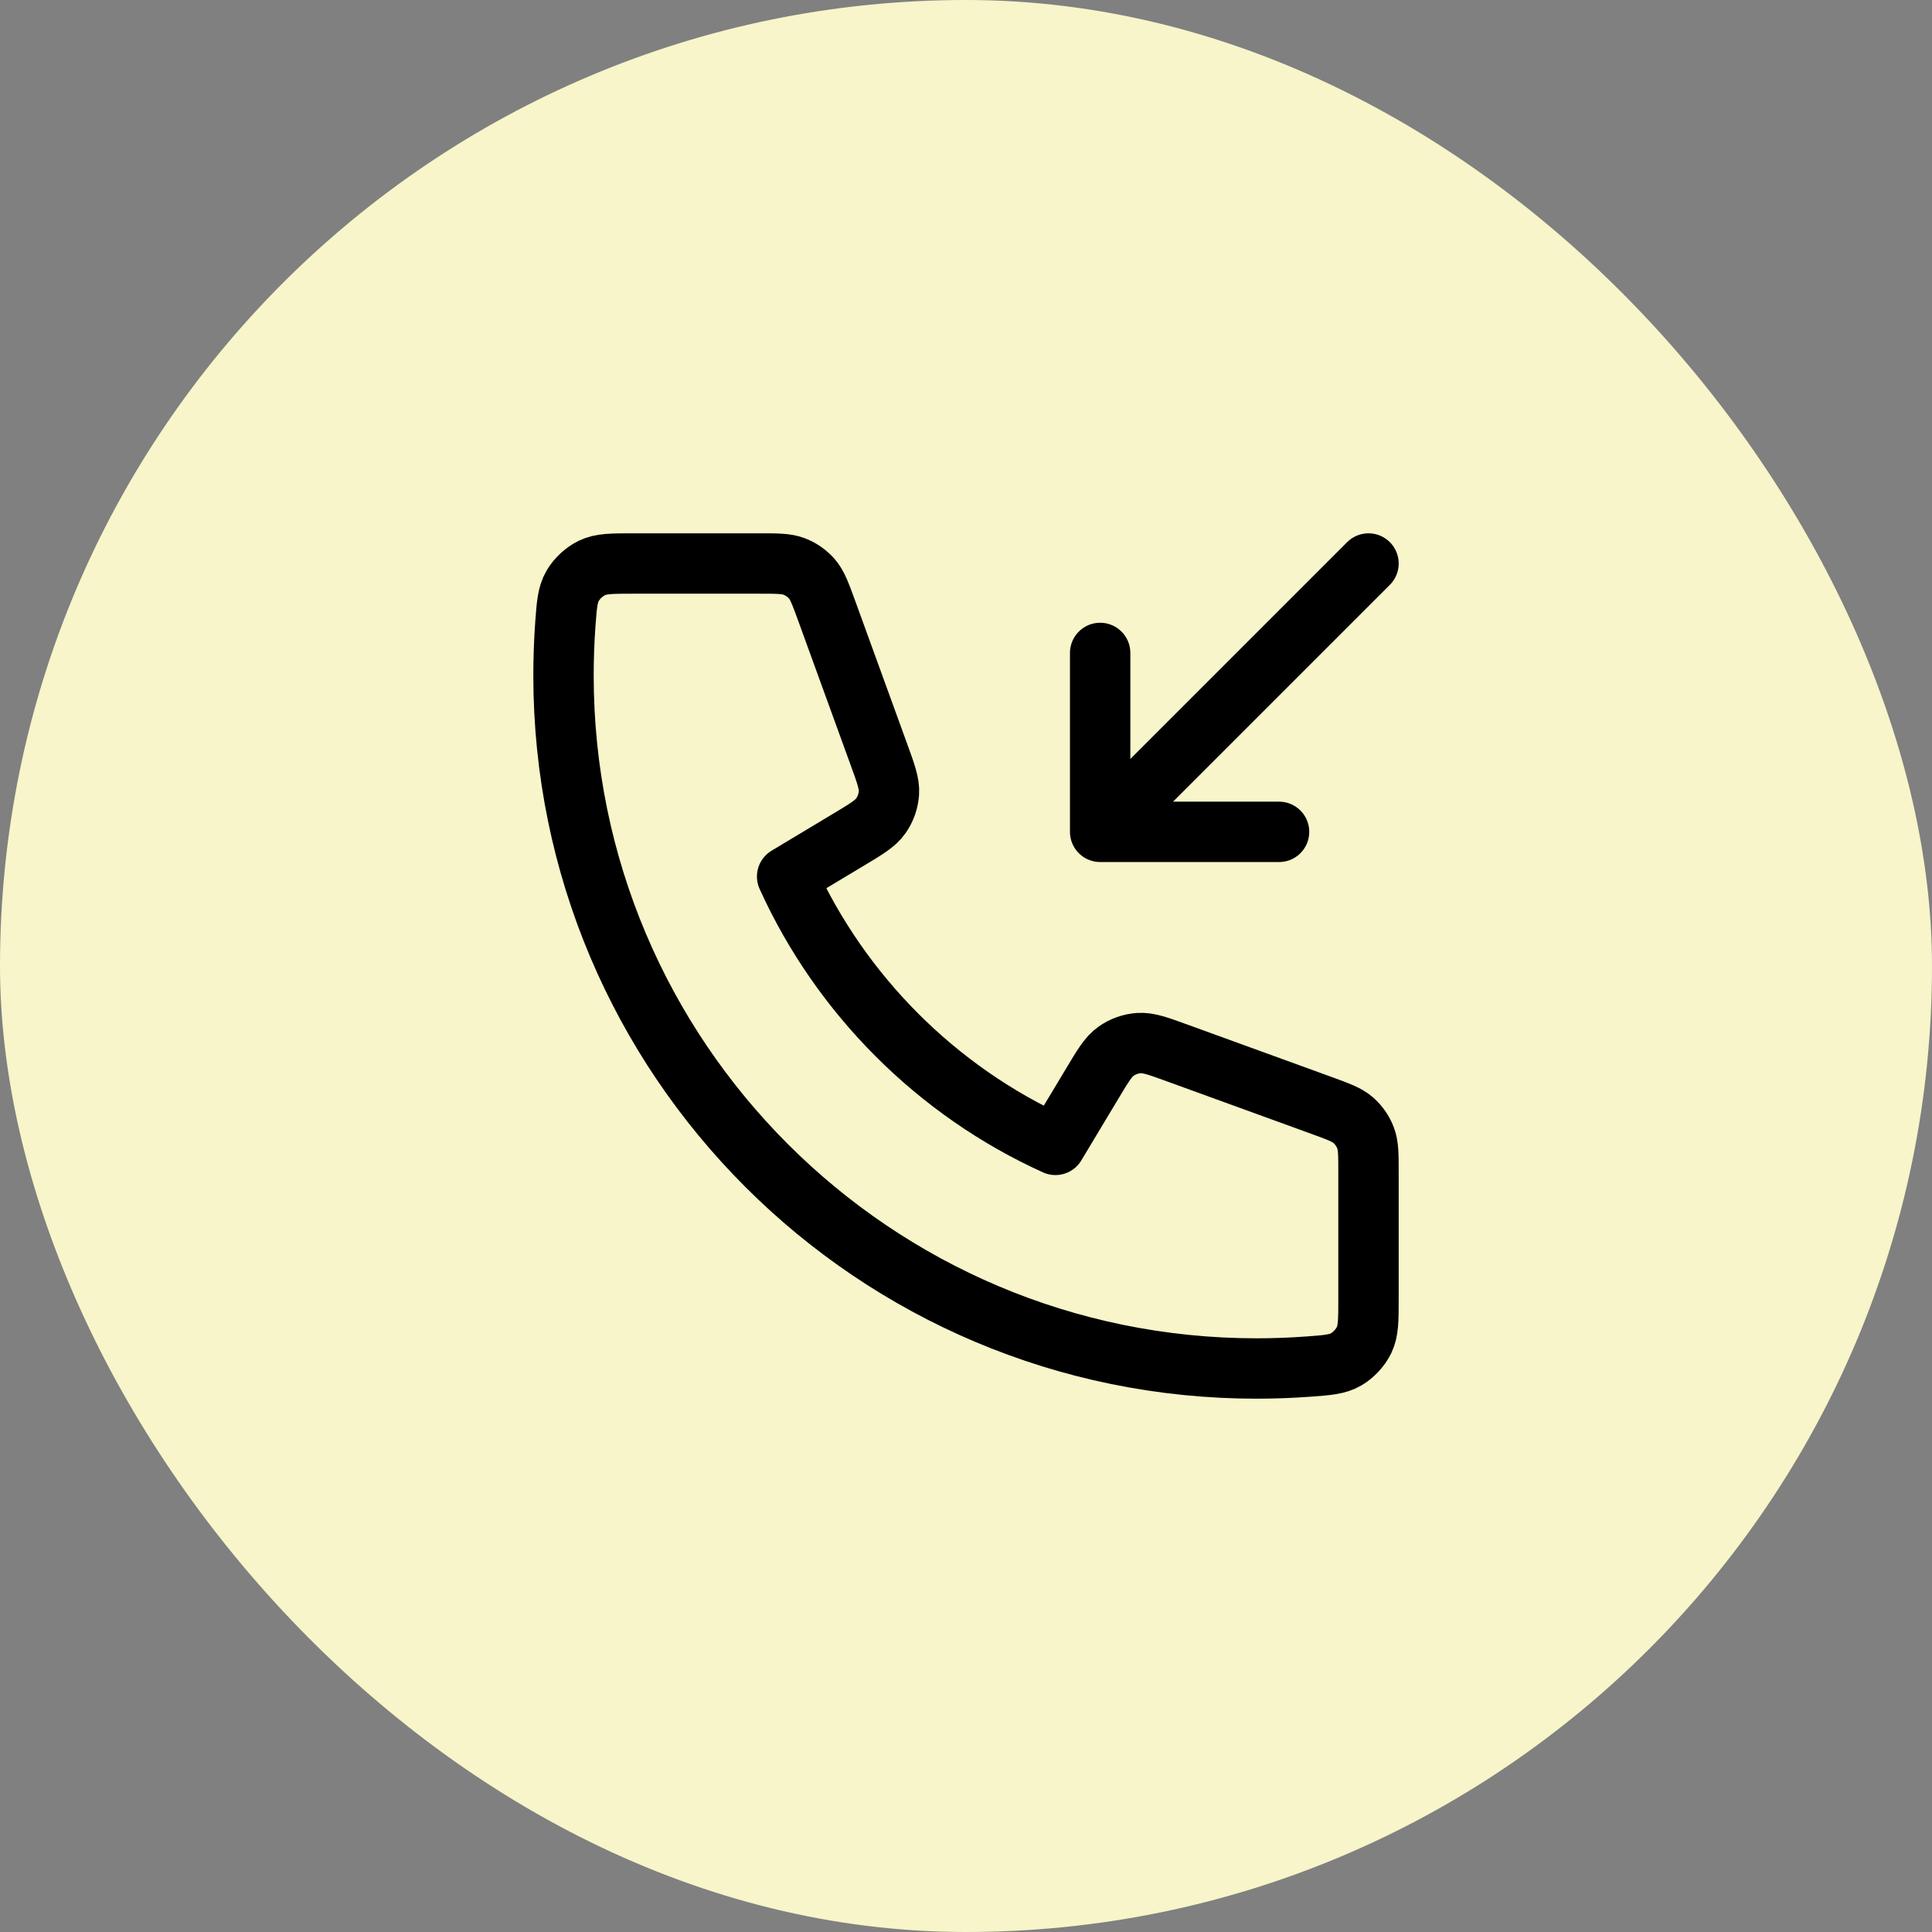 <svg xmlns="http://www.w3.org/2000/svg" fill="none" viewBox="0 0 48 48" height="48" width="48">
<rect x="0" y="0" width="48" height="48" fill="#808080" stroke="none"/>
<rect fill="#F7F5C9" rx="24" height="48" width="48"></rect>
<path stroke-linejoin="round" stroke-linecap="round" stroke-width="1.5" stroke="black" d="M27.333 16.222V20.667M27.333 20.667H31.778M27.333 20.667L34 14M31.222 34C21.711 34 14 26.289 14 16.778C14 16.349 14.016 15.923 14.046 15.502C14.082 15.018 14.1 14.777 14.226 14.557C14.331 14.374 14.517 14.202 14.707 14.11C14.935 14 15.202 14 15.736 14H18.866C19.314 14 19.539 14 19.731 14.074C19.901 14.139 20.052 14.245 20.172 14.382C20.307 14.538 20.383 14.749 20.537 15.17L21.832 18.733C22.011 19.224 22.1 19.469 22.085 19.702C22.071 19.907 22.001 20.105 21.882 20.272C21.748 20.462 21.524 20.597 21.076 20.865L19.556 21.778C20.891 24.721 23.278 27.111 26.222 28.444L27.135 26.924C27.403 26.476 27.537 26.252 27.728 26.118C27.895 25.999 28.093 25.929 28.298 25.915C28.531 25.9 28.776 25.989 29.267 26.168L32.83 27.463C33.251 27.617 33.462 27.693 33.618 27.828C33.755 27.948 33.861 28.099 33.926 28.269C34 28.461 34 28.685 34 29.134V32.264C34 32.798 34 33.065 33.89 33.293C33.798 33.483 33.626 33.669 33.443 33.774C33.223 33.9 32.982 33.918 32.498 33.953C32.077 33.984 31.651 34 31.222 34Z"></path>
</svg>
